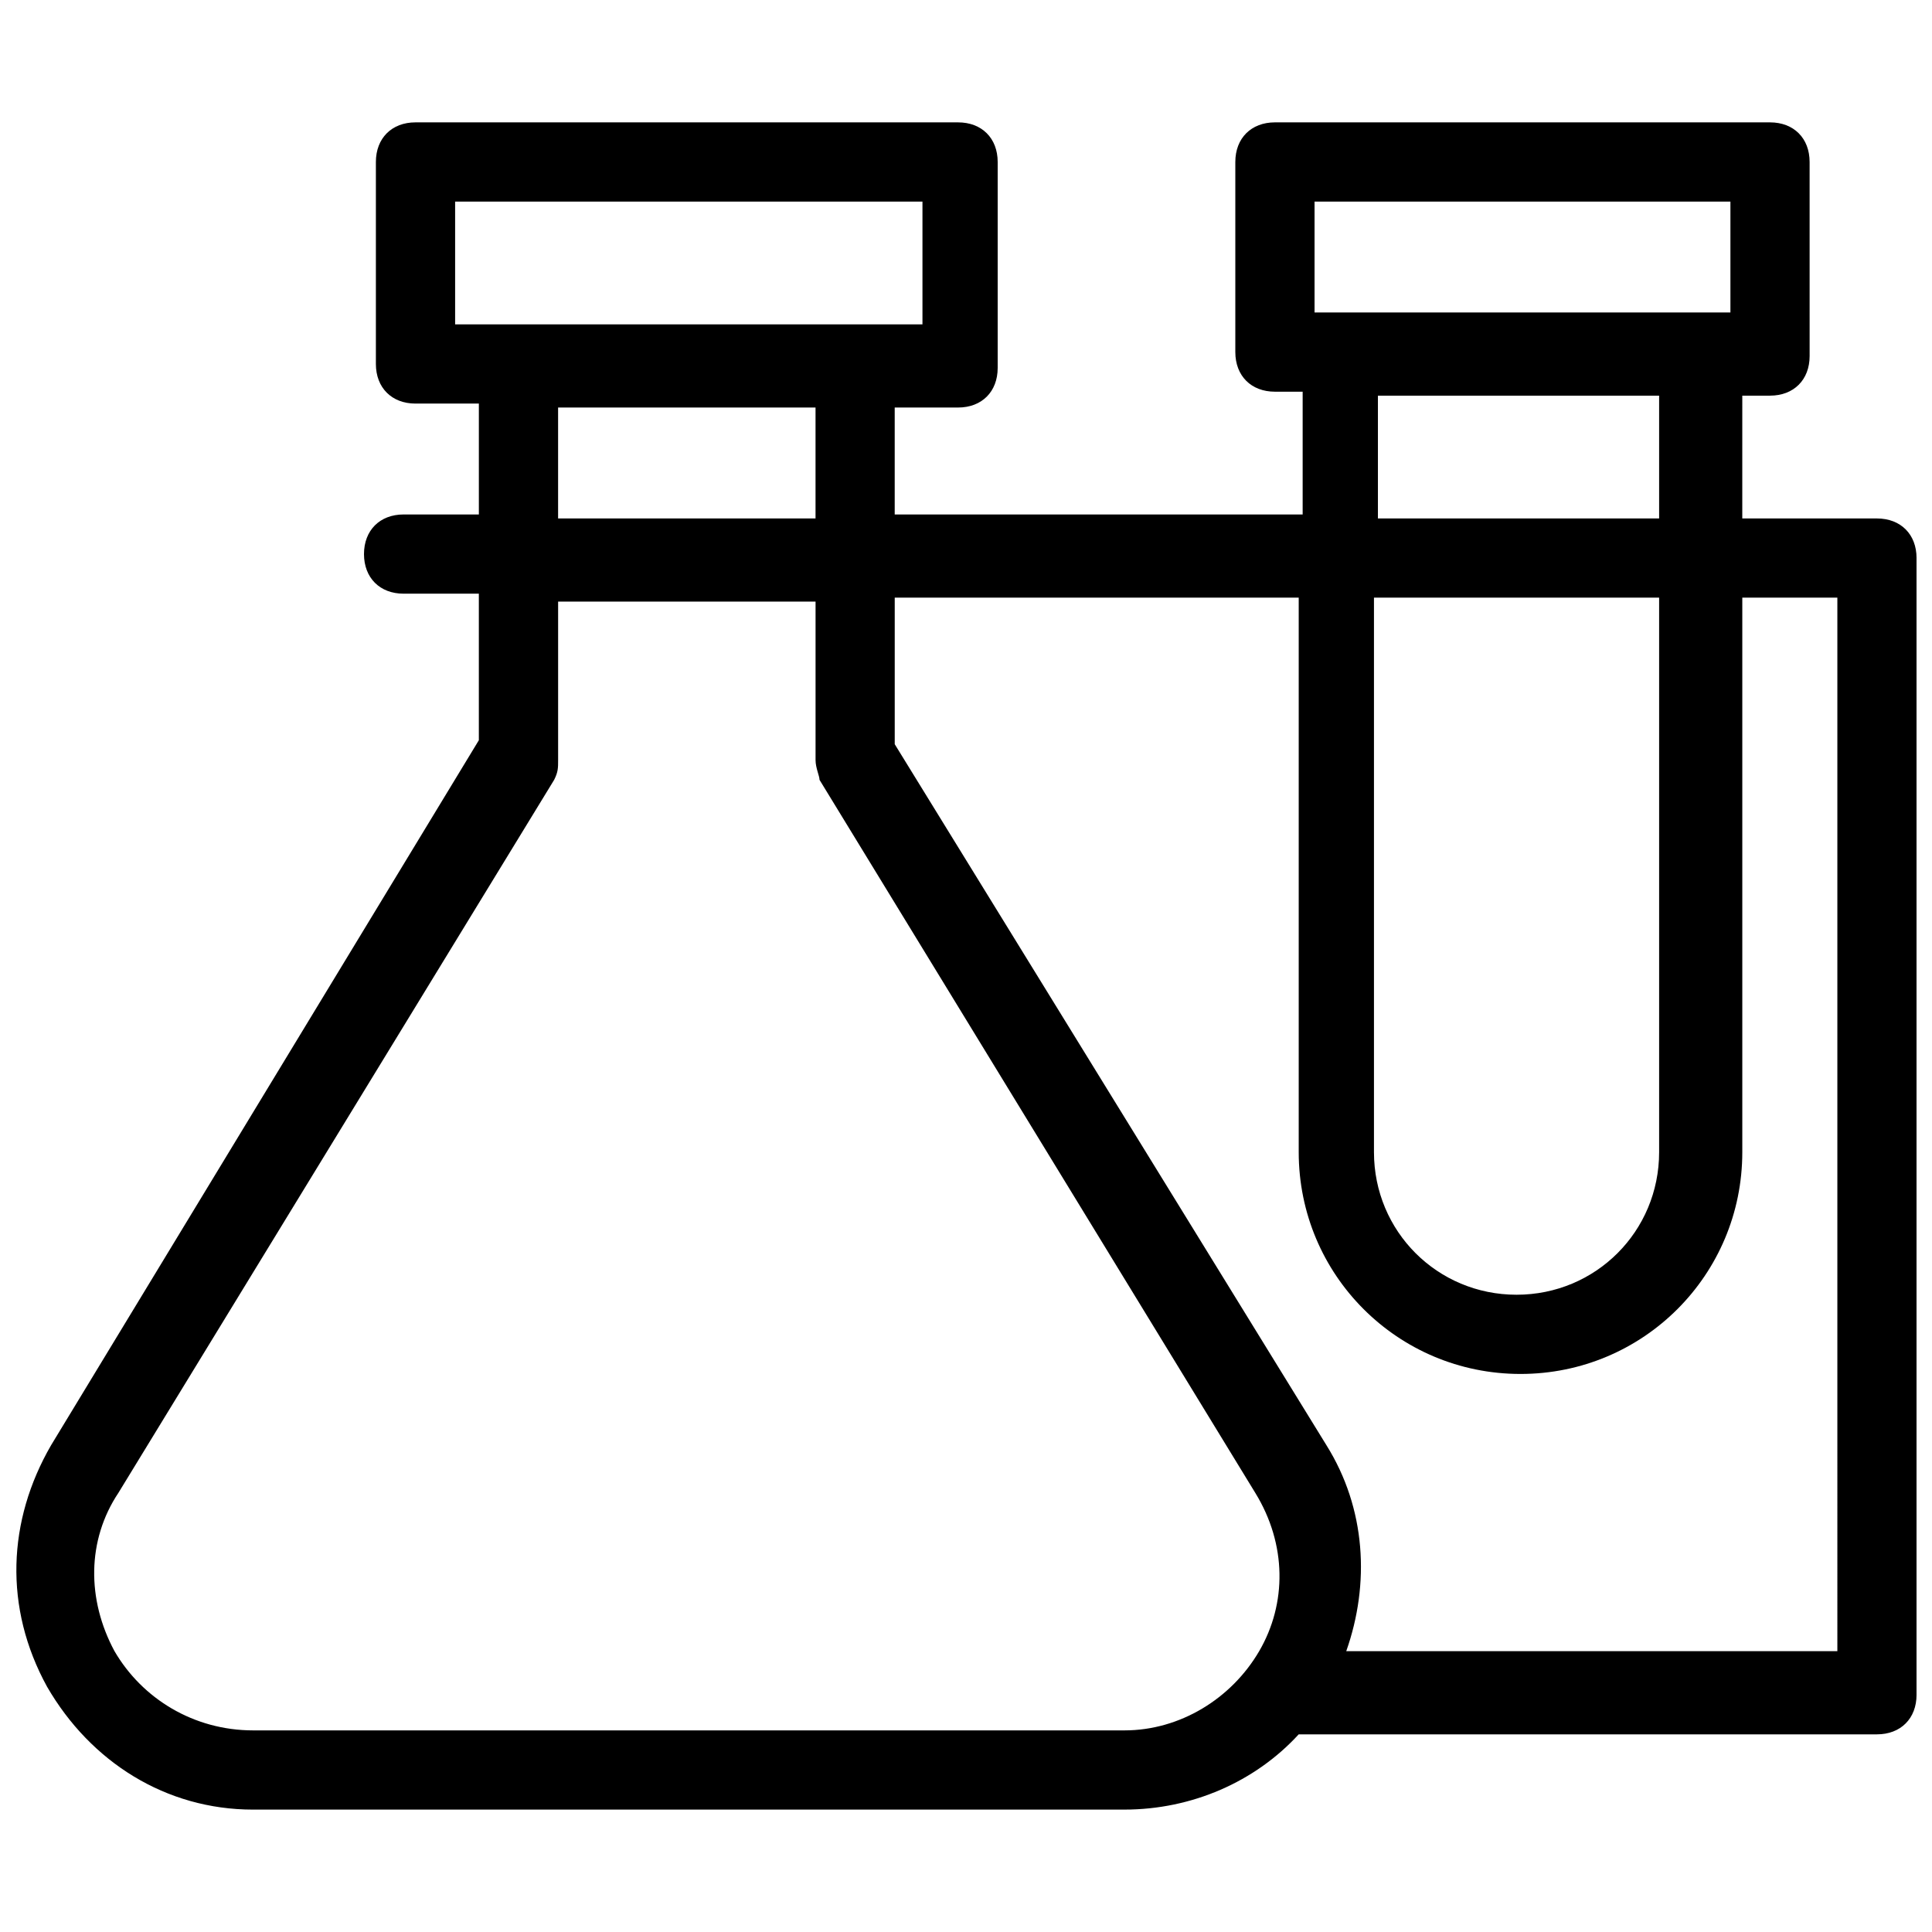 <?xml version="1.0" encoding="UTF-8"?>
<!-- Uploaded to: SVG Repo, www.svgrepo.com, Generator: SVG Repo Mixer Tools -->
<svg width="800px" height="800px" version="1.1" viewBox="144 144 512 512" xmlns="http://www.w3.org/2000/svg">
 <defs>
  <clipPath id="a">
   <path d="m148.09 176h503.81v448h-503.81z"/>
  </clipPath>
 </defs>
 <g clip-path="url(#a)">
  <path d="m641.41 281.39h-35.688l0.004-32.539h7.348c6.297 0 10.496-4.199 10.496-10.496l-0.004-51.43c0-6.297-4.199-10.496-10.496-10.496h-131.2c-6.297 0-10.496 4.199-10.496 10.496v50.383c0 6.297 4.199 10.496 10.496 10.496h7.348v32.539l-108.11-0.004v-28.34h16.793c6.297 0 10.496-4.199 10.496-10.496v-54.578c0-6.297-4.199-10.496-10.496-10.496h-143.79c-6.297 0-10.496 4.199-10.496 10.496v53.531c0 6.297 4.199 10.496 10.496 10.496h16.793v29.391l-19.945-0.004c-6.297 0-10.496 4.199-10.496 10.496s4.199 10.496 10.496 10.496h19.941v38.836l-113.36 186.83c-11.547 19.941-12.594 43.035-1.051 64.027 11.547 19.941 31.488 32.539 54.578 32.539l230.92-0.004c17.844 0 34.637-7.348 46.184-19.941h153.24c6.297 0 10.496-4.199 10.496-10.496v-301.23c0-6.301-4.199-10.496-10.496-10.496zm-149.04-83.969h110.21v29.391l-110.21-0.004zm16.793 51.43h74.523v32.539h-74.523zm0 53.531h74.523v146.95c0 20.992-16.793 37.785-37.785 37.785-20.992 0-37.785-16.793-37.785-37.785v-146.95zm-244.55-104.96h123.85v32.539l-123.85-0.004zm27.289 54.578h68.223v29.391h-68.223zm150.09 350.57h-230.91c-15.742 0-29.391-8.398-36.734-20.992-7.348-13.645-7.348-29.391 1.051-41.984l115.46-188.93c1.051-2.098 1.051-3.148 1.051-5.246v-41.984h68.223v41.984c0 2.098 1.051 4.199 1.051 5.246l115.46 188.93c8.398 13.645 8.398 29.391 1.051 41.984-7.356 12.598-21 20.992-35.691 20.992zm188.93-20.992h-130.15c6.297-17.844 5.246-37.785-5.246-54.578l-114.41-185.78v-38.836h107.06v146.95c0 32.539 26.238 58.777 58.777 58.777 32.539 0 58.777-26.238 58.777-58.777v-146.95h25.191z"/>
 </g>
</svg>